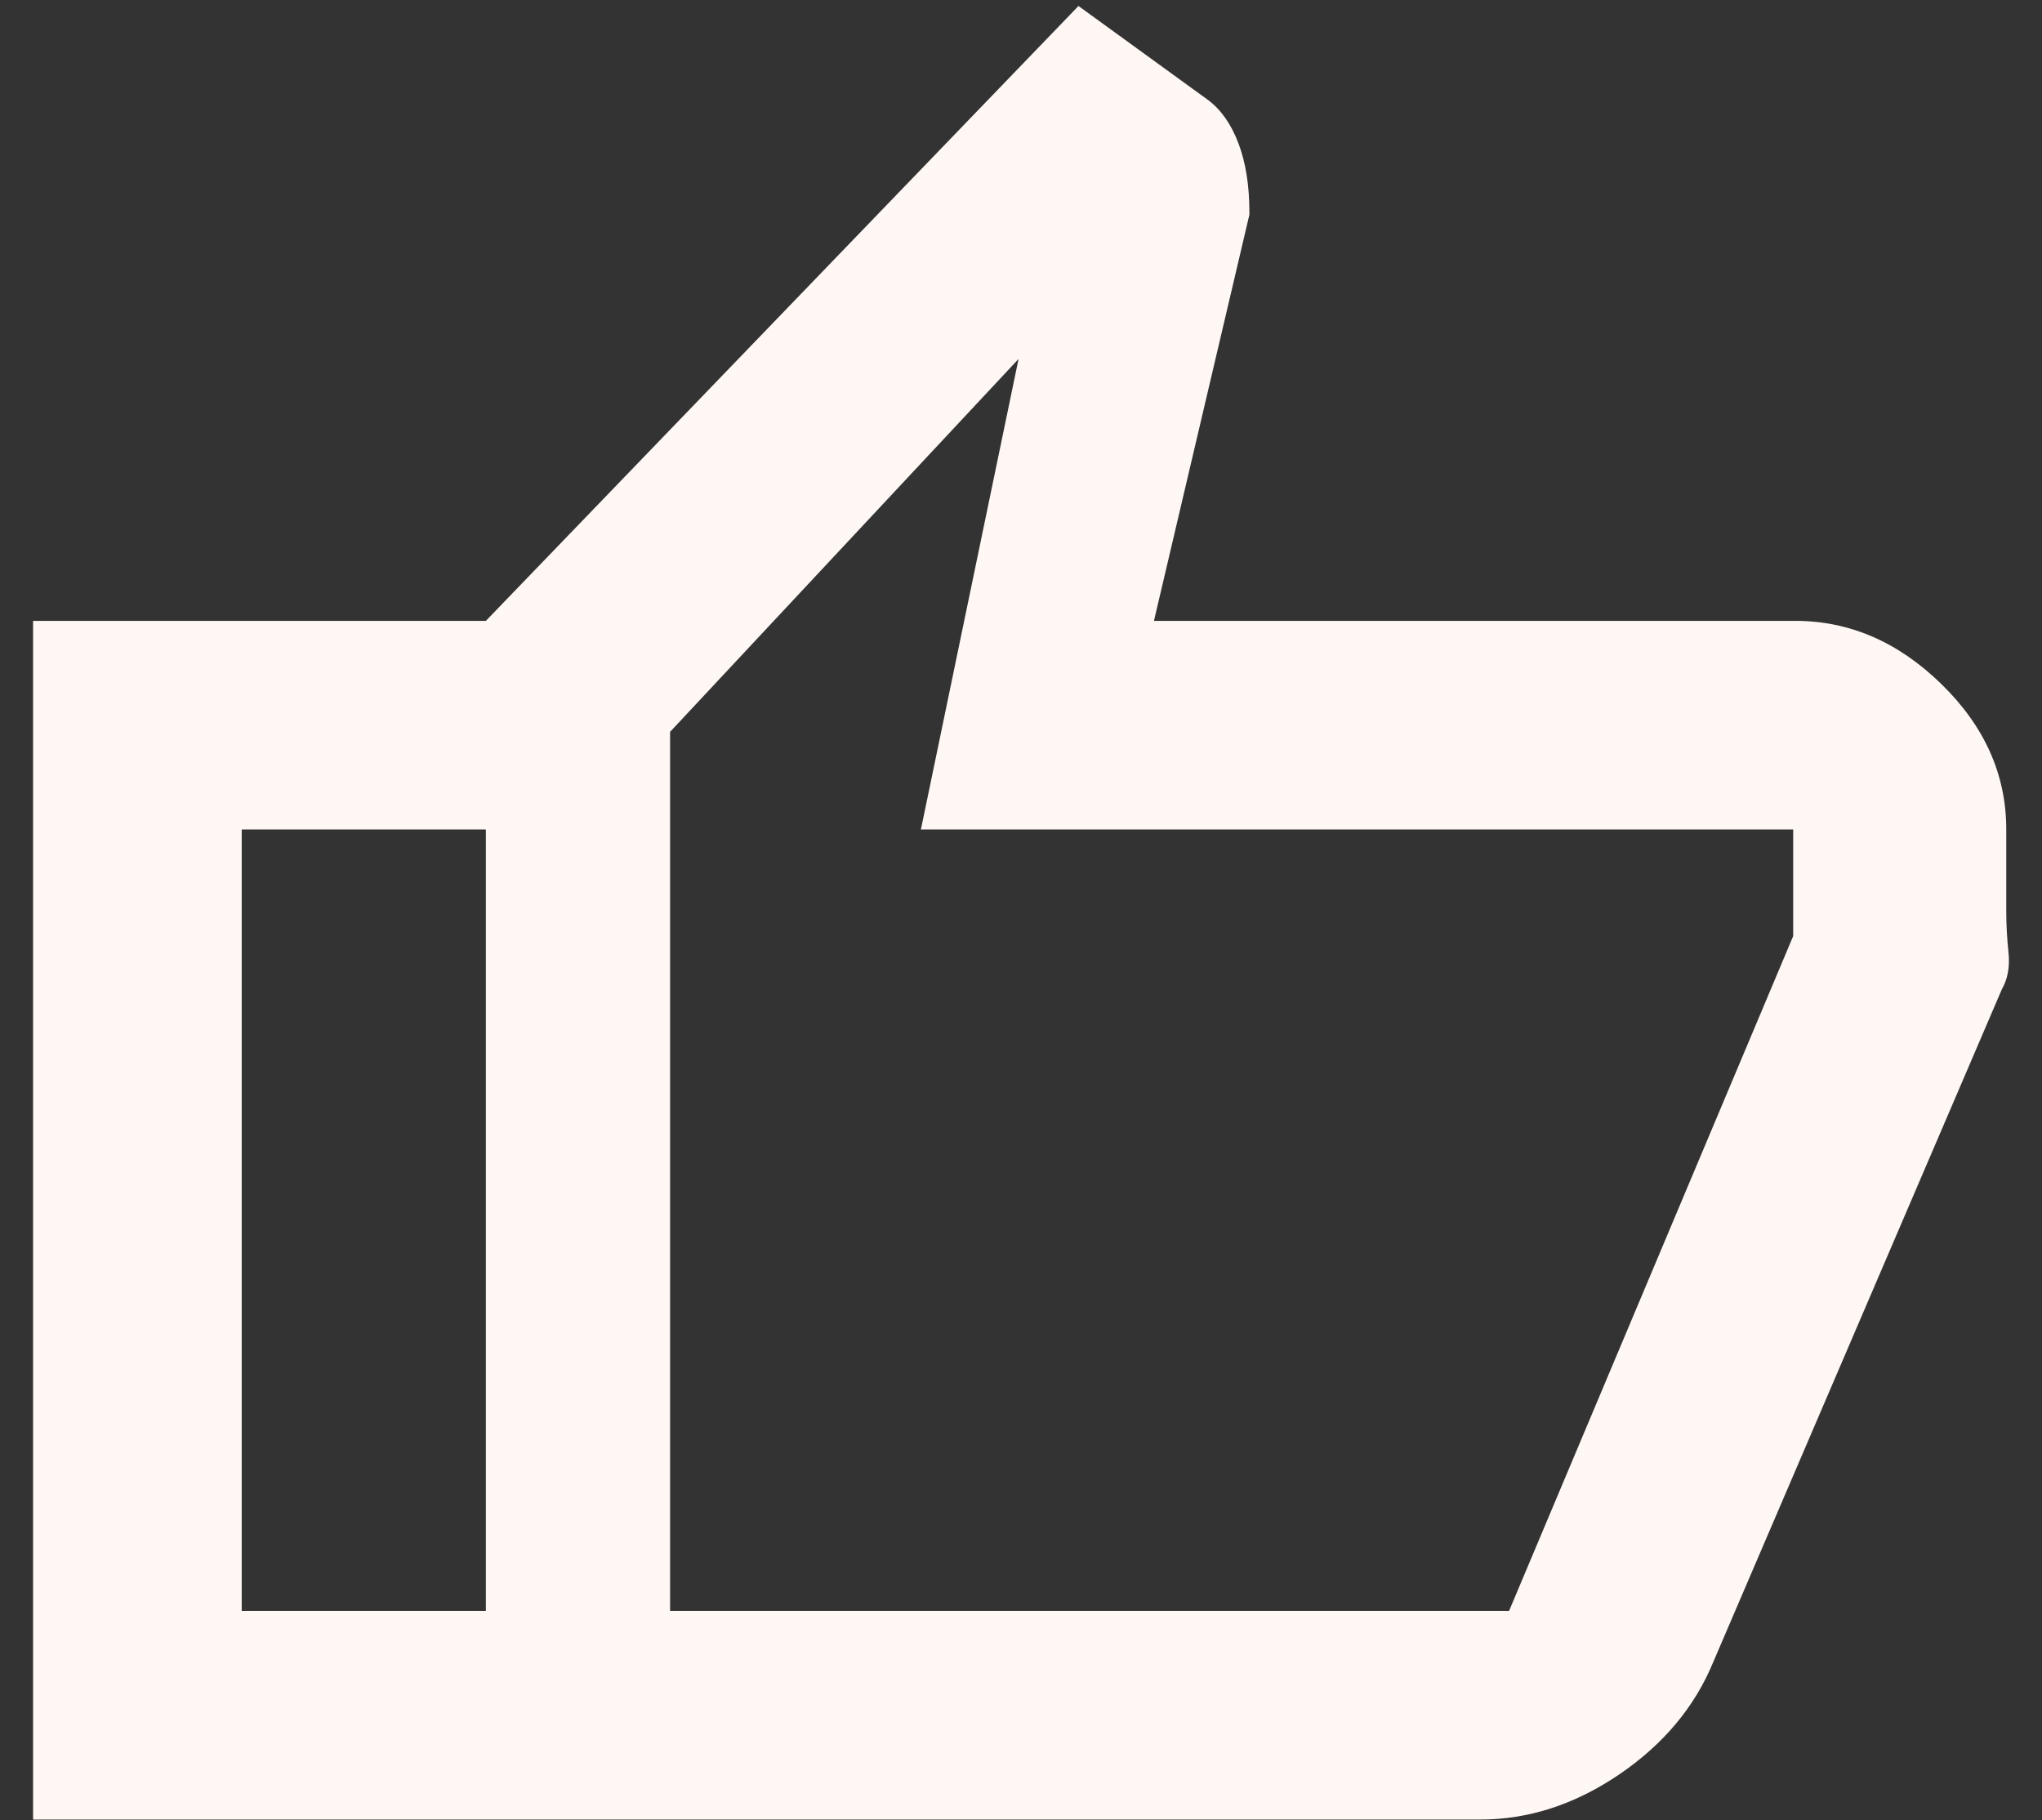<svg width="46" height="41" viewBox="0 0 46 41" fill="none" xmlns="http://www.w3.org/2000/svg">
<rect x="0" y="0" width="46" height="41" fill="#333333" stroke="none"/>
<path d="M33.345 40.985H10.945V13.985L24.295 0.135L27.22 2.257C27.511 2.477 27.738 2.803 27.901 3.235C28.064 3.667 28.145 4.184 28.145 4.785V4.835L25.995 13.985H40.445C41.665 13.985 42.762 14.46 43.735 15.41C44.709 16.36 45.195 17.452 45.195 18.685V20.527C45.195 20.827 45.212 21.136 45.245 21.456C45.279 21.775 45.228 22.052 45.095 22.285L38.595 37.435C38.179 38.446 37.473 39.291 36.476 39.969C35.478 40.646 34.435 40.985 33.345 40.985ZM15.095 36.285H33.995L40.395 21.085V18.685H20.745L22.945 8.085L15.095 16.485V36.285ZM10.945 13.985V18.685H5.445V36.285H10.945V40.985H0.745V13.985H10.945Z" fill="#FFF7F4"/>
</svg>
